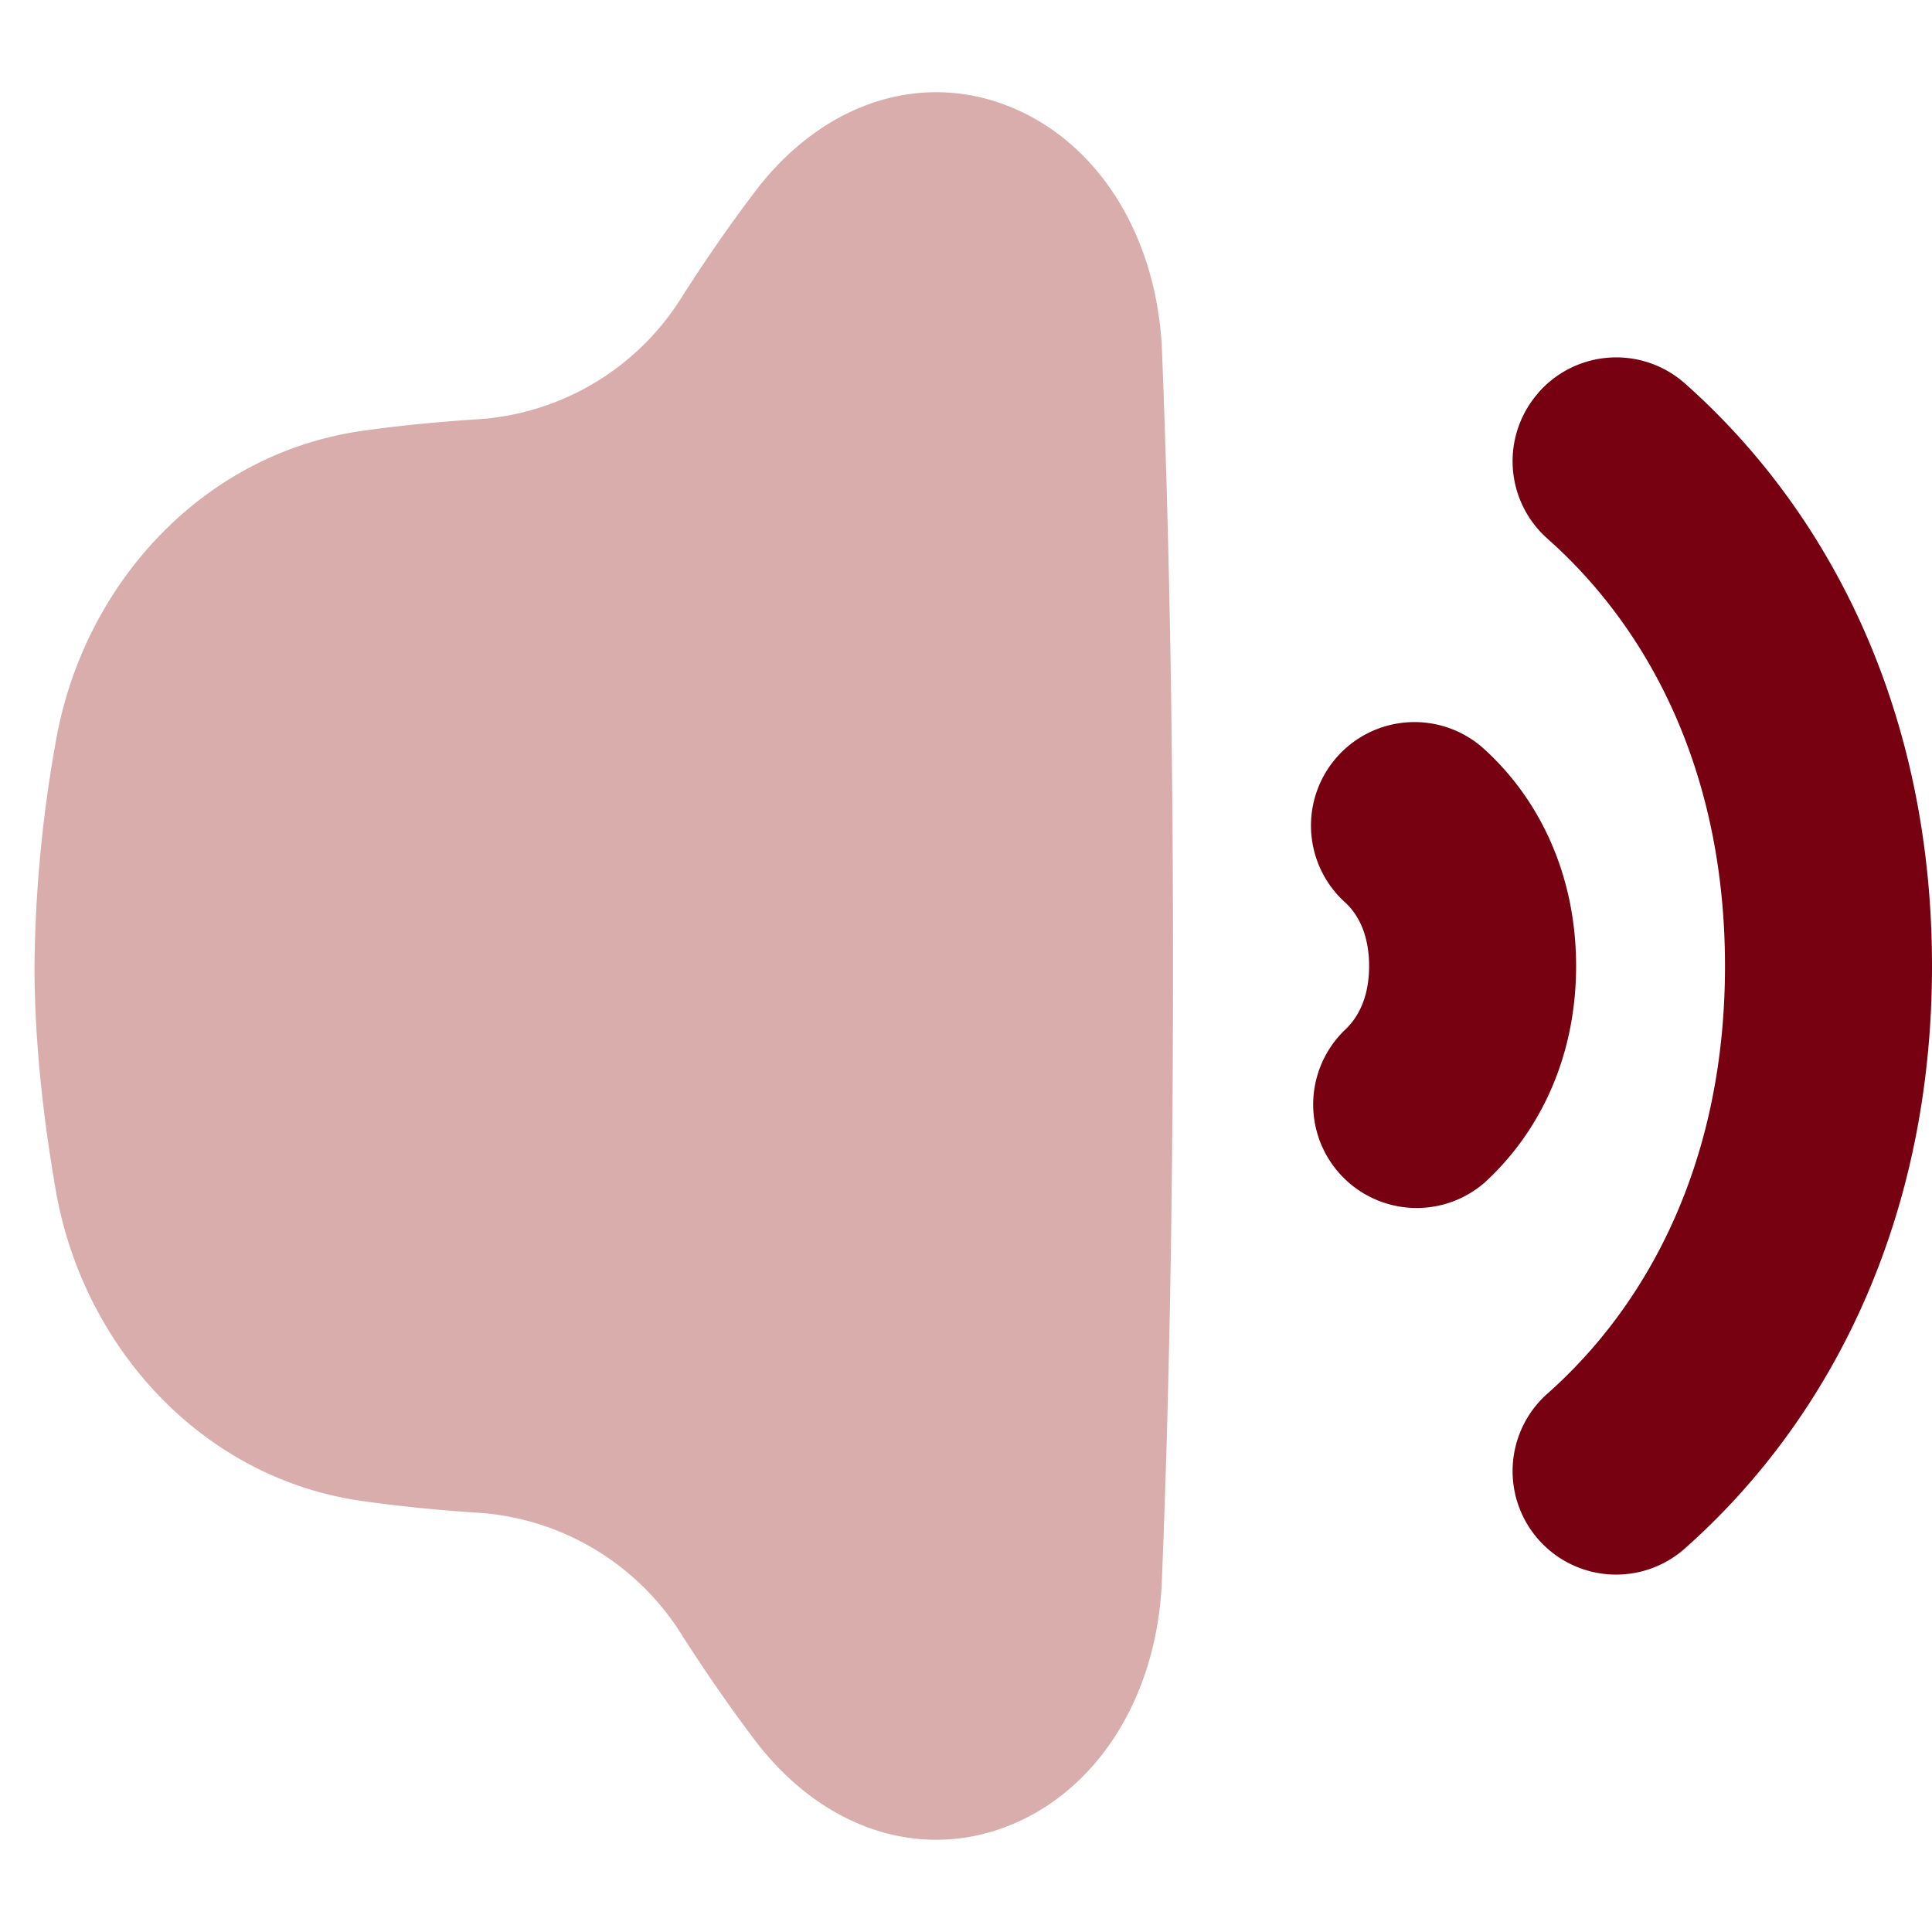<svg xmlns="http://www.w3.org/2000/svg" fill="none" viewBox="0 0 14 14"><g id="volume-level-high--speaker-high-volume-control-audio-music-entertainment"><path id="Vector 456 (Stroke)" fill="#770011" fill-rule="evenodd" d="M9.695 5.478a.75.75 0 0 1 1.06-.05c.407.37.666.92.666 1.572 0 .653-.259 1.202-.667 1.573a.75.75 0 0 1-1.008-1.11c.086-.08.175-.222.175-.463 0-.24-.088-.383-.175-.462a.75.75 0 0 1-.051-1.06Z" clip-rule="evenodd"></path><path id="Vector 457 (Stroke)" fill="#770011" fill-rule="evenodd" d="M11.15 2.843a.75.75 0 0 1 1.06-.064C13.276 3.725 14 5.176 14 7c0 1.824-.725 3.276-1.791 4.221a.75.75 0 1 1-.996-1.122c.737-.653 1.287-1.693 1.287-3.098 0-1.406-.55-2.445-1.287-3.098a.75.75 0 0 1-.063-1.059Z" clip-rule="evenodd"></path><path id="Union" fill="#d8adab" fill-rule="evenodd" d="M8.42 2.54c-.033-.795-.43-1.468-1.051-1.745-.659-.294-1.4-.07-1.906.604-.183.242-.359.497-.525.758a1.886 1.886 0 0 1-1.457.88c-.328.021-.61.05-.855.085C1.446 3.29.599 4.258.405 5.371A9.664 9.664 0 0 0 .25 7c0 .557.067 1.126.155 1.63.194 1.111 1.041 2.08 2.22 2.247.246.035.528.065.856.086l.033-.499-.033.499a1.886 1.886 0 0 1 1.457.88c.166.26.342.515.525.758.507.674 1.247.898 1.906.604.62-.277 1.018-.95 1.05-1.746.045-1.094.081-2.562.081-4.46 0-1.896-.036-3.364-.08-4.458Z" clip-rule="evenodd"></path></g></svg>